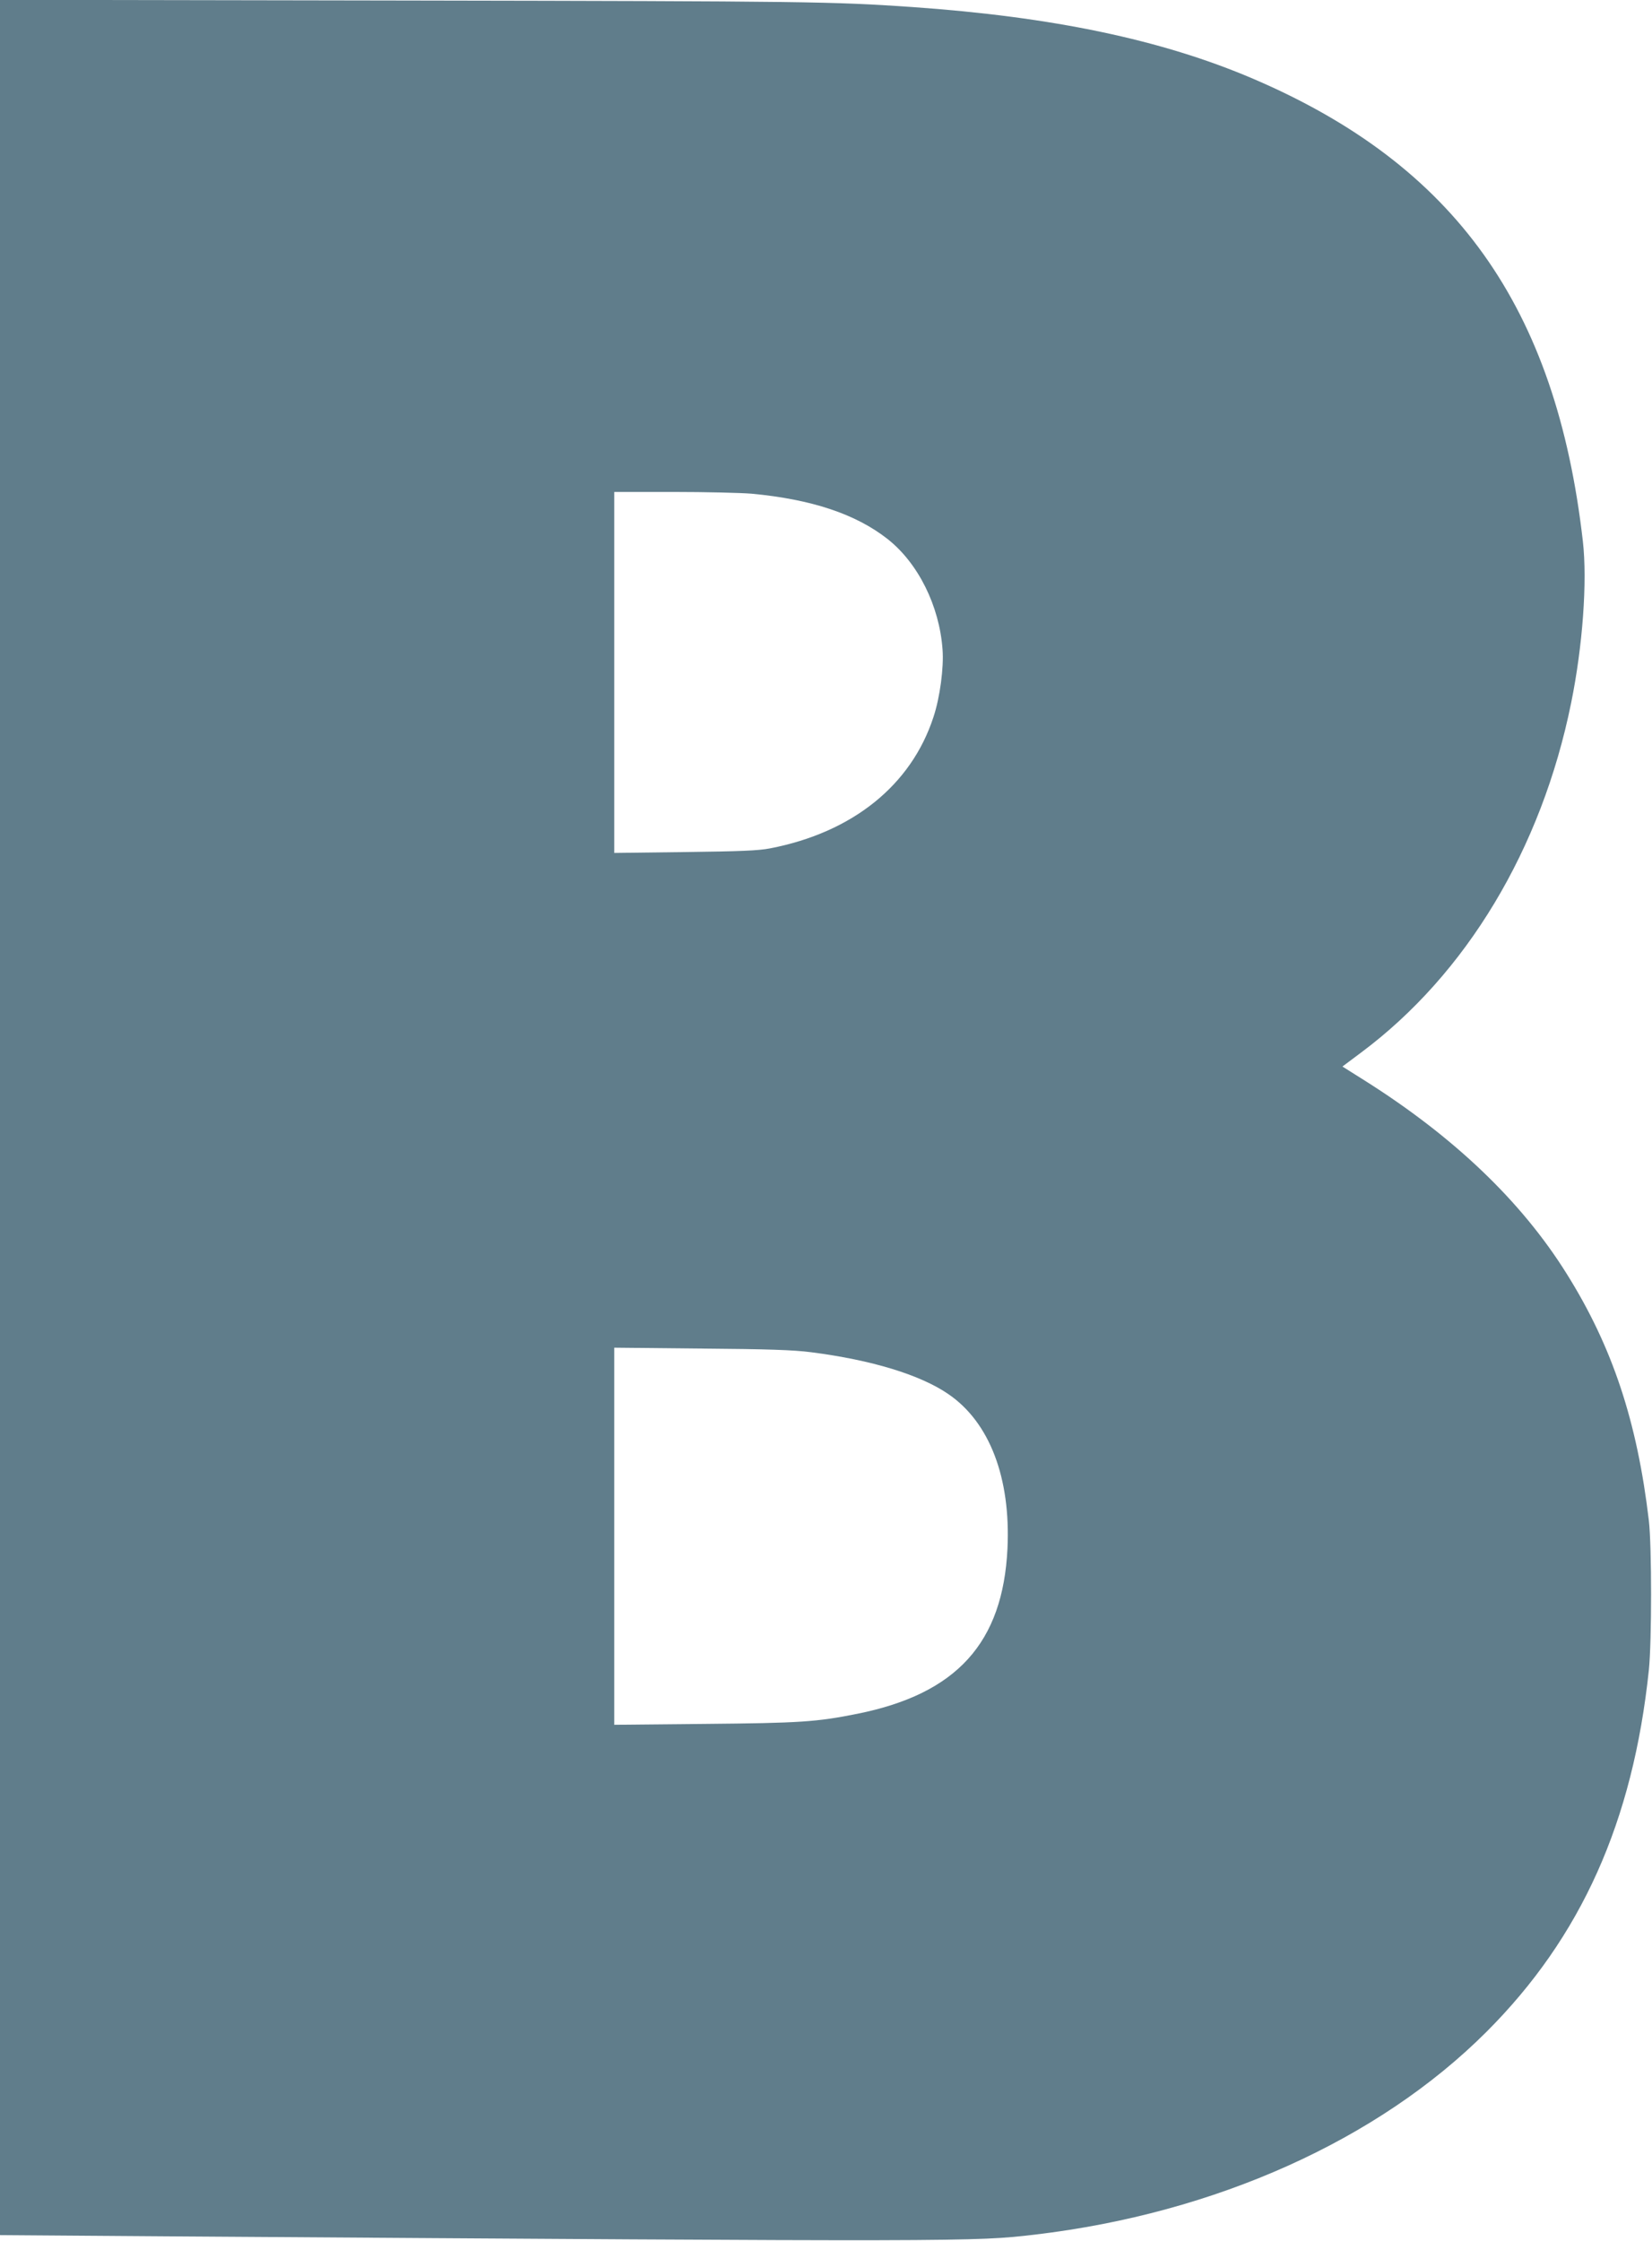 <?xml version="1.0" standalone="no"?>
<!DOCTYPE svg PUBLIC "-//W3C//DTD SVG 20010904//EN"
 "http://www.w3.org/TR/2001/REC-SVG-20010904/DTD/svg10.dtd">
<svg version="1.0" xmlns="http://www.w3.org/2000/svg"
 width="944pt" height="1280pt" viewBox="0 0 944 1280"
 preserveAspectRatio="xMidYMid meet">
<g transform="translate(0,1280) scale(0.1,-0.1)"
fill="#607d8b" stroke="none">
<path d="M0 6417 l0 -6384 958 -7 c4567 -31 4609 -31 4957 10 1031 122 1961
540 2580 1159 541 541 836 1200 927 2065 17 164 17 708 0 855 -67 566 -208
992 -470 1410 -258 413 -644 782 -1157 1105 l-124 78 107 80 c601 448 1031
1163 1200 1997 66 324 93 694 67 923 -153 1339 -730 2148 -1884 2642 -521 223
-1146 354 -1951 410 -450 31 -591 33 -2872 37 l-2338 4 0 -6384z m4295 3563
c342 -32 595 -116 777 -259 175 -138 296 -382 314 -631 8 -103 -15 -275 -52
-386 -127 -389 -462 -659 -934 -750 -67 -13 -170 -17 -487 -21 l-403 -5 0
1031 0 1031 338 0 c185 0 387 -5 447 -10z m340 -4904 c345 -44 624 -129 784
-239 236 -161 357 -479 338 -882 -26 -539 -290 -830 -857 -944 -234 -47 -329
-53 -872 -58 l-518 -5 0 1077 0 1077 498 -5 c380 -3 528 -8 627 -21z"/>
</g>
</svg>
